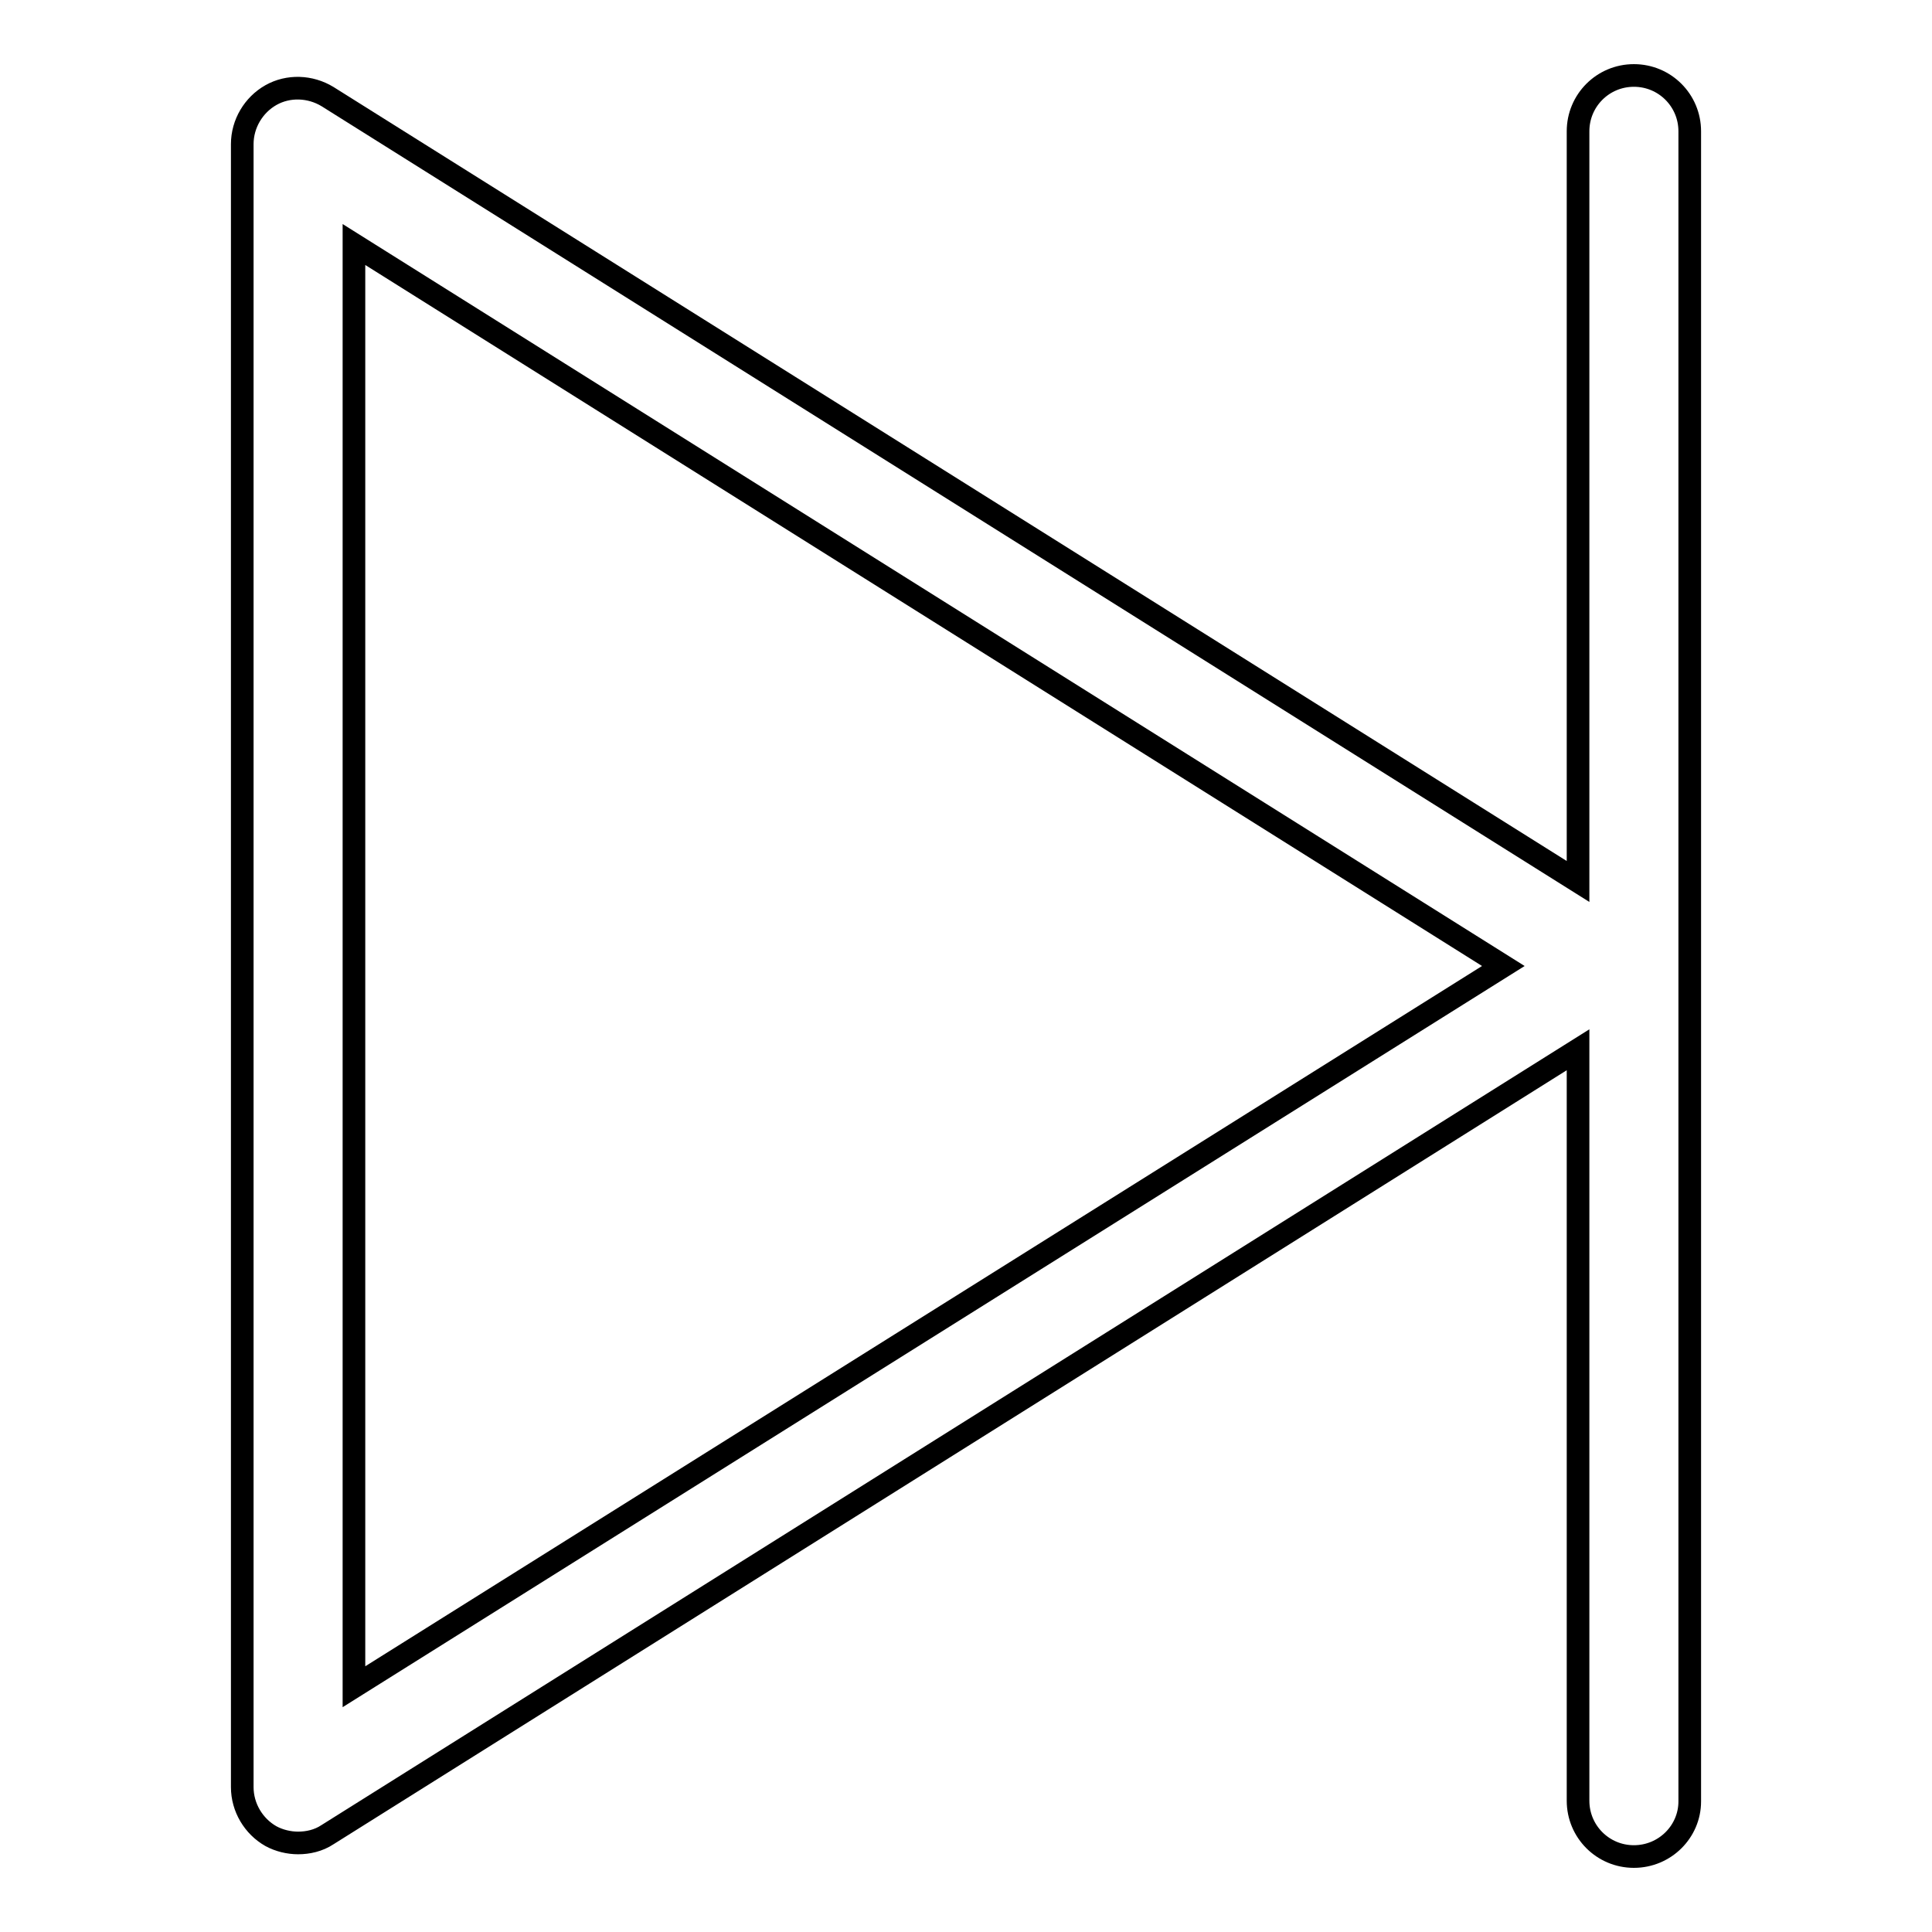 <?xml version="1.0" encoding="utf-8"?>
<!-- Svg Vector Icons : http://www.onlinewebfonts.com/icon -->
<!DOCTYPE svg PUBLIC "-//W3C//DTD SVG 1.1//EN" "http://www.w3.org/Graphics/SVG/1.1/DTD/svg11.dtd">
<svg version="1.1" xmlns="http://www.w3.org/2000/svg" xmlns:xlink="http://www.w3.org/1999/xlink" x="0px" y="0px" viewBox="0 0 256 256" enable-background="new 0 0 256 256" xml:space="preserve">
<g><g><path stroke-width="3" fill-opacity="0" stroke="#000000"  d="M216.5,246c-4.1,0-7.4-3.3-7.4-7.4v-99.5L43.4,243.1c-1.2,0.8-2.6,1.1-3.9,1.1c-1.2,0-2.5-0.3-3.6-0.9c-2.3-1.3-3.8-3.8-3.8-6.5V19.1c0-2.7,1.5-5.2,3.8-6.5c2.3-1.3,5.2-1.2,7.5,0.2l165.7,104V17.4c0-4.1,3.3-7.4,7.4-7.4s7.4,3.3,7.4,7.4v221.3C223.9,242.7,220.6,246,216.5,246z M46.9,32.4v191.1L199.2,128L46.9,32.4z"/></g></g>
</svg>